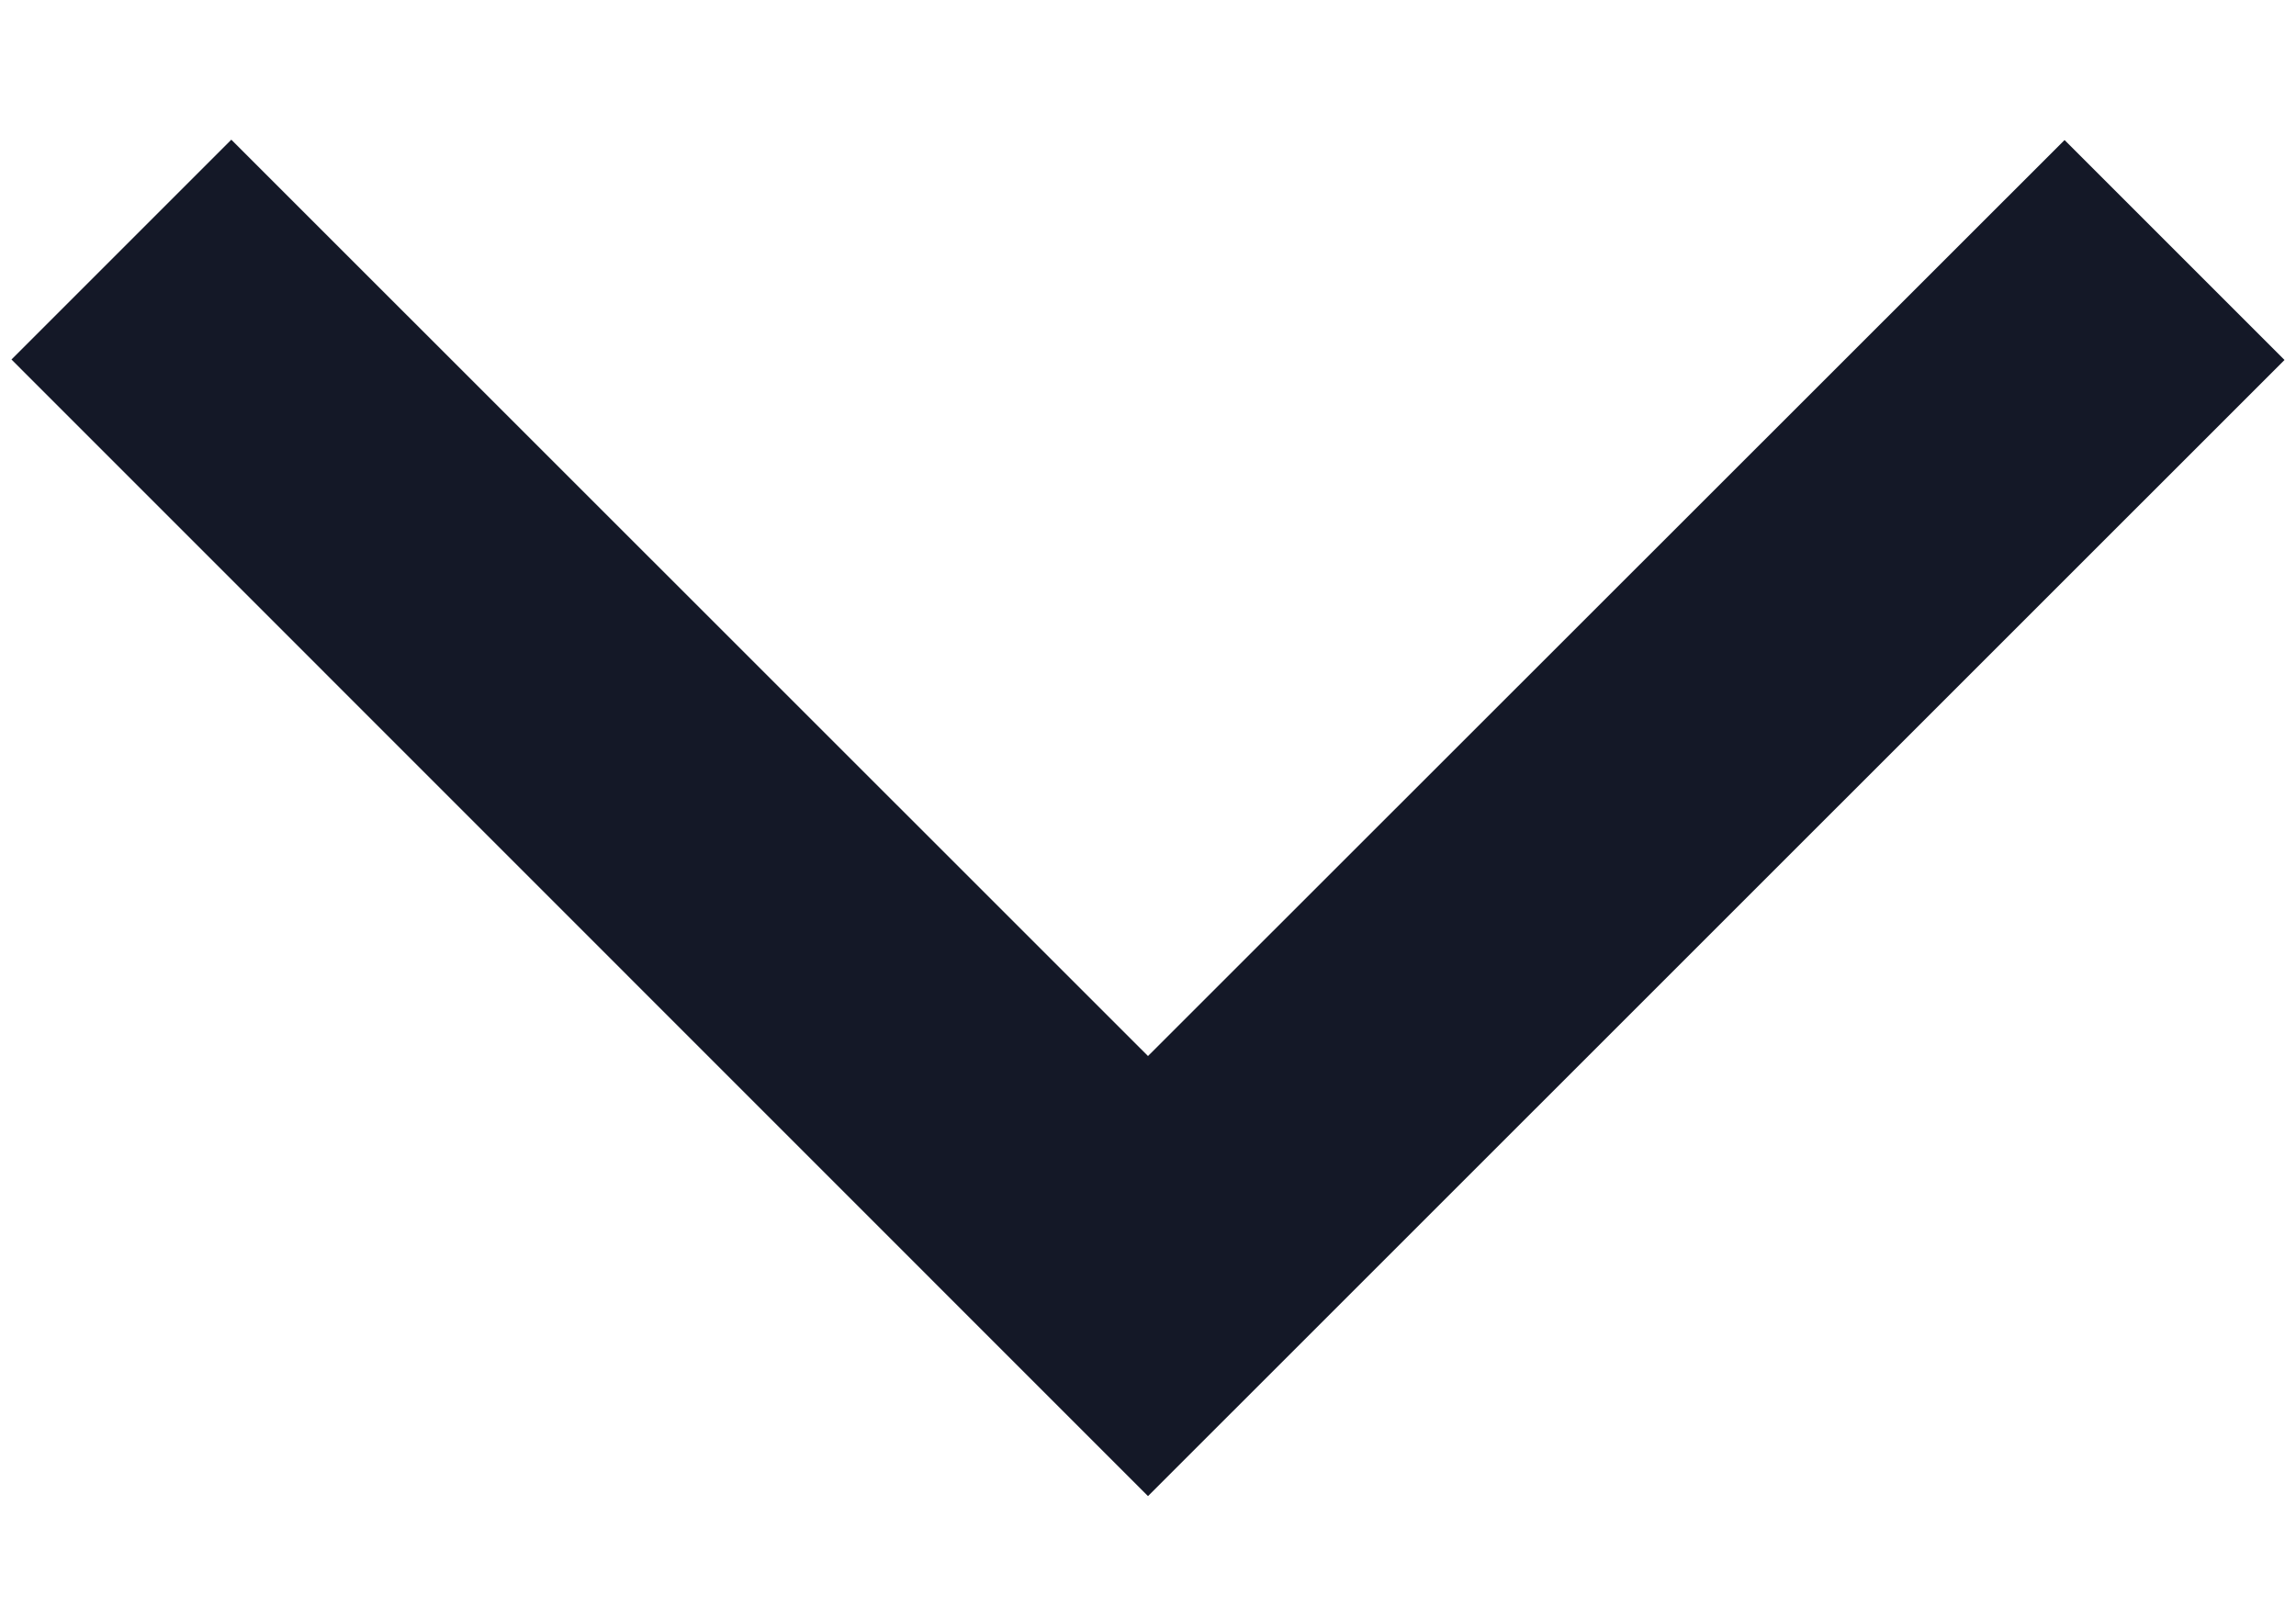 <svg class="tribe-common-c-svgicon tribe-common-c-svgicon--caret-down tribe-events-c-top-bar__datepicker-button-icon-svg" viewBox="0 0 10 7" xmlns="http://www.w3.org/2000/svg" fill="rgb(0, 0, 0)" style="color: rgb(51, 74, 255);"><path fill-rule="evenodd" clip-rule="evenodd" d="M1.008.609L5 4.6 8.992.61l.958.958L5 6.517.05 1.566l.958-.958z" class="tribe-common-c-svgicon__svg-fill" fill="rgb(20, 24, 39)"></path></svg>